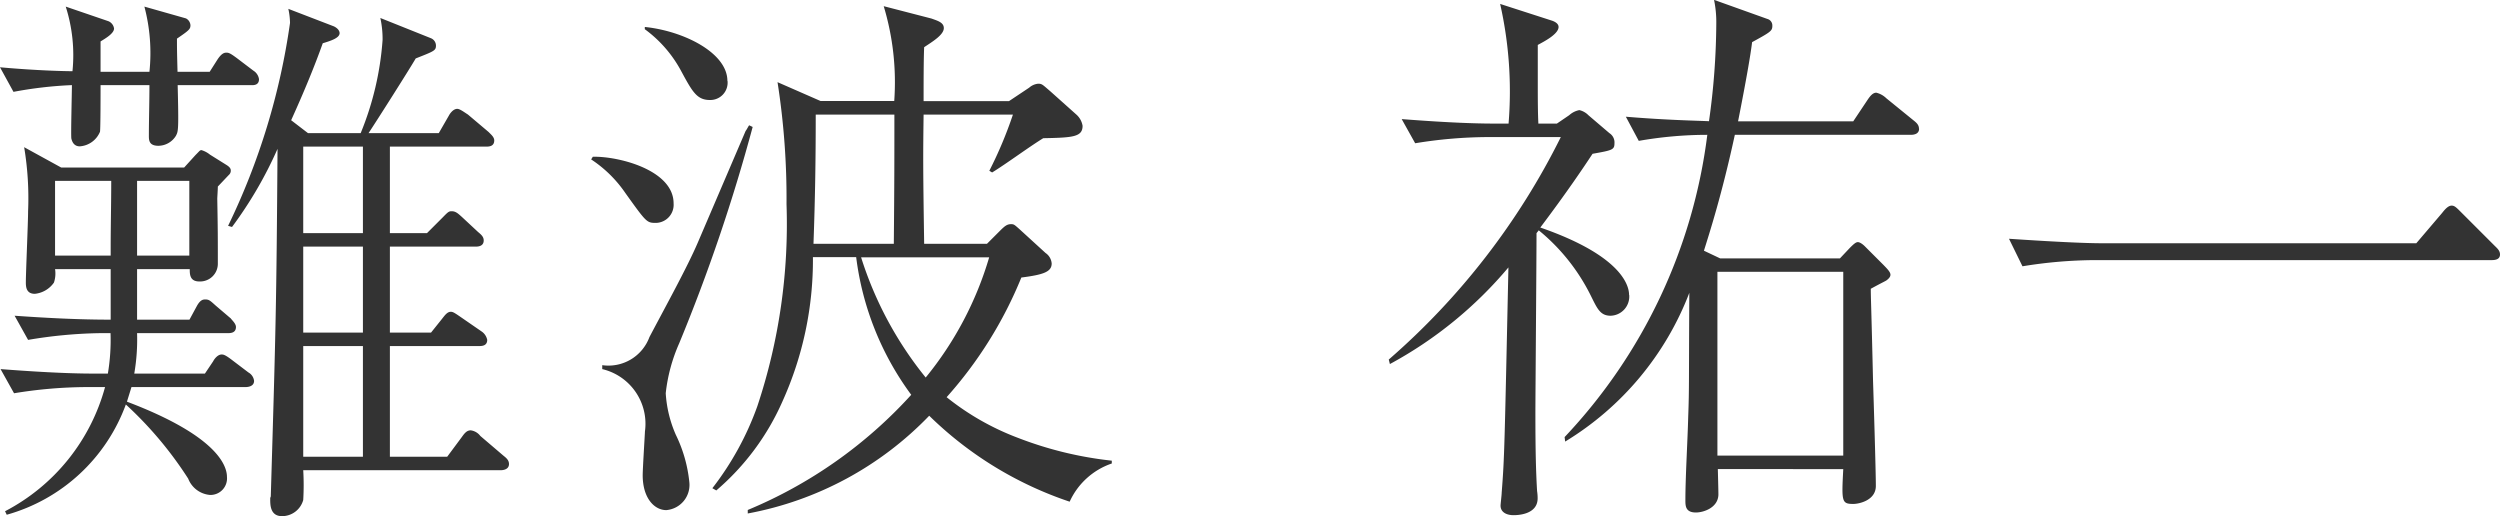 <svg xmlns="http://www.w3.org/2000/svg" width="71.2" height="14.704" viewBox="0 0 71.2 14.704"><path d="M15.36-.224c0-.112-.08-.176-.16-.24l-.656-.56a.412.412,0,0,0-.272-.16c-.112,0-.176.08-.256.192l-.416.56H11.968V-3.584H14.5c.08,0,.24,0,.24-.176a.38.38,0,0,0-.16-.24L14-4.4c-.208-.144-.24-.16-.3-.16-.1,0-.176.112-.24.192l-.32.4H11.968V-6.416H14.4c.064,0,.24,0,.24-.176,0-.1-.064-.16-.16-.24l-.464-.432c-.112-.1-.176-.16-.288-.16-.08,0-.1.016-.256.176l-.448.448H11.968V-9.264H14.7c.08,0,.24,0,.24-.176,0-.1-.1-.176-.16-.24l-.592-.5c-.08-.048-.224-.16-.3-.16-.128,0-.224.16-.24.192l-.288.5h-2c.224-.336,1.168-1.824,1.344-2.128.528-.208.576-.224.576-.368a.228.228,0,0,0-.144-.208l-1.44-.576a2.819,2.819,0,0,1,.064.624,8.554,8.554,0,0,1-.624,2.656h-1.5l-.48-.368c.384-.848.672-1.552.9-2.192.208-.064.48-.144.48-.288,0-.048-.032-.128-.16-.192l-1.3-.5a2.089,2.089,0,0,1,.048.4A19.5,19.5,0,0,1,7.36-7.008l.112.032A11.52,11.52,0,0,0,8.768-9.2C8.736-4.672,8.72-4.16,8.576.7a.144.144,0,0,0-.016.08c0,.16,0,.48.336.48A.626.626,0,0,0,9.5.8a7.2,7.2,0,0,0,0-.848H15.12C15.184-.048,15.36-.064,15.36-.224ZM11.2-3.968H9.5V-6.416h1.7Zm0-2.832H9.5V-9.264h1.7Zm0,6.368H9.5V-3.584h1.7ZM8.1-2.592a.315.315,0,0,0-.16-.24l-.464-.352c-.208-.16-.256-.16-.3-.16-.112,0-.208.128-.24.192L6.7-2.8H4.688a5.74,5.74,0,0,0,.08-1.152H7.344c.08,0,.24,0,.24-.176,0-.1-.128-.208-.144-.24l-.432-.368c-.16-.144-.192-.176-.3-.176-.064,0-.144.016-.24.192l-.208.384H4.768v-1.44h1.5c0,.144,0,.352.272.352a.505.505,0,0,0,.528-.512c0-.768,0-.928-.016-1.84,0-.048.016-.272.016-.352.048-.048.272-.288.32-.336a.157.157,0,0,0,.048-.128c0-.064-.064-.112-.112-.144l-.48-.3a.708.708,0,0,0-.24-.128c-.048,0-.048.016-.176.144l-.32.352h-3.5L1.552-9.248a8.837,8.837,0,0,1,.112,1.824c0,.32-.064,1.744-.064,2.032,0,.128.016.32.256.32a.755.755,0,0,0,.544-.32.81.81,0,0,0,.032-.384H4.016v1.44c-.912,0-1.824-.048-2.736-.112l.384.688a13.349,13.349,0,0,1,2.048-.192h.3A5.788,5.788,0,0,1,3.936-2.8h-.4C2.72-2.8,1.712-2.864.88-2.928l.384.688a13.045,13.045,0,0,1,2.048-.176h.544A5.662,5.662,0,0,1,1.008,1.12l.048.1A5.068,5.068,0,0,0,4.448-1.92,10.719,10.719,0,0,1,6.224.192a.73.73,0,0,0,.624.464.471.471,0,0,0,.48-.512c0-.32-.272-1.168-2.848-2.144.048-.16.08-.256.128-.416H7.856C7.92-2.416,8.1-2.432,8.1-2.592ZM6.256-6.16H4.768V-8.288H6.256ZM4.032-8.288c0,.64-.016,1.28-.016,1.92v.208H2.432V-8.288Zm4.208-2.9a.344.344,0,0,0-.16-.24l-.464-.352c-.192-.144-.24-.16-.3-.16-.048,0-.128,0-.256.192l-.224.352H5.92c-.016-.592-.016-.688-.016-.944.352-.24.384-.272.384-.384a.237.237,0,0,0-.128-.192l-1.184-.336a5.158,5.158,0,0,1,.144,1.856H3.728v-.864c.128-.08.384-.224.384-.368a.265.265,0,0,0-.16-.208l-1.216-.416a4.546,4.546,0,0,1,.192,1.84c-.176,0-1.008-.016-2.064-.112l.384.7a11.518,11.518,0,0,1,1.664-.192c0,.208-.032,1.408-.016,1.52.032.144.112.224.24.224a.672.672,0,0,0,.576-.416c.016-.1.016-1.136.016-1.328H5.12c0,.464-.016.992-.016,1.456,0,.128.016.272.272.272a.592.592,0,0,0,.5-.288c.064-.128.08-.144.048-1.44H8C8.112-11.008,8.24-11.024,8.24-11.184ZM32.528-.24V-.32A10.512,10.512,0,0,1,29.84-.976a7.42,7.42,0,0,1-2.016-1.152,11.761,11.761,0,0,0,2.128-3.408c.624-.08.864-.16.864-.4a.4.4,0,0,0-.176-.3L29.9-6.912c-.144-.128-.16-.144-.24-.144-.112,0-.176.048-.32.192l-.368.368H27.184c-.032-2.192-.032-2.432-.016-3.68h2.544a11.633,11.633,0,0,1-.672,1.6l.08.048c.416-.256,1.04-.72,1.456-.976.832-.016,1.12-.032,1.12-.352a.543.543,0,0,0-.176-.32l-.752-.672c-.208-.176-.224-.208-.336-.208a.453.453,0,0,0-.256.112l-.576.384H27.168c0-.512,0-1.184.016-1.536.24-.16.56-.352.56-.544,0-.16-.176-.208-.352-.272l-1.36-.352a7.5,7.5,0,0,1,.3,2.7h-2.1L23.008-11.1a21.46,21.46,0,0,1,.256,3.472,16.41,16.41,0,0,1-.832,5.76A8.431,8.431,0,0,1,21.152.464l.112.064a7.086,7.086,0,0,0,1.888-2.544,9.777,9.777,0,0,0,.864-4.1h1.232a8.332,8.332,0,0,0,1.568,3.92,13.047,13.047,0,0,1-4.656,3.28v.1A9.59,9.59,0,0,0,27.328-1.6a10.464,10.464,0,0,0,4,2.448A2.042,2.042,0,0,1,32.528-.24Zm-6.192-9.936c0,1.344,0,1.824-.016,3.68H24.032c.048-1.328.064-2.448.064-3.68Zm2.7,4.064a9.758,9.758,0,0,1-1.808,3.424,10.389,10.389,0,0,1-1.84-3.424Zm-7.456-5.024c0-.8-1.248-1.424-2.352-1.536v.064a3.549,3.549,0,0,1,1.04,1.2c.32.592.448.816.816.816A.493.493,0,0,0,21.584-11.136ZM20.048-7.648c0-.944-1.552-1.344-2.3-1.328L17.7-8.9a3.522,3.522,0,0,1,.976.96c.608.848.608.848.88.848A.516.516,0,0,0,20.048-7.648ZM22.3-9.824l-.1-.048c-.016.016-.08.144-.1.16L20.736-6.528c-.3.7-.912,1.808-1.376,2.688a1.244,1.244,0,0,1-1.344.8v.112a1.6,1.6,0,0,1,1.216,1.776c0,.048-.064,1.056-.064,1.248,0,.656.336.992.672.992a.72.72,0,0,0,.656-.8,3.97,3.97,0,0,0-.384-1.344,3.46,3.46,0,0,1-.288-1.184,4.769,4.769,0,0,1,.384-1.424A50.308,50.308,0,0,0,22.3-9.824Zm33.216.048c0-.112-.08-.176-.16-.24l-.768-.624a.619.619,0,0,0-.288-.16c-.1,0-.176.1-.24.192l-.416.624h-3.28c.24-1.216.352-1.872.4-2.256.528-.288.576-.32.576-.464A.192.192,0,0,0,51.2-12.9l-1.52-.544a3.142,3.142,0,0,1,.064.672,20.377,20.377,0,0,1-.208,2.784c-.352-.016-1.232-.032-2.368-.128l.368.688A11.314,11.314,0,0,1,49.488-9.6,15.3,15.3,0,0,1,45.424-.992l.016.128A8.523,8.523,0,0,0,48.976-5.1c-.016,2.56,0,2.688-.032,3.536-.016.656-.08,1.712-.08,2.368,0,.16,0,.352.3.352.208,0,.624-.128.64-.5,0-.08,0-.1-.016-.736H53.36c-.048.928-.048.992.288.992.16,0,.64-.1.64-.512,0-.432-.064-2.512-.08-2.992-.048-2.112-.064-2.352-.064-2.624.352-.192.4-.208.448-.24.064-.048.112-.1.112-.16,0-.08-.1-.176-.208-.288l-.528-.528s-.112-.112-.192-.112c-.048,0-.1.032-.24.176l-.272.288H49.856L49.392-6.3c.16-.512.512-1.6.88-3.3H55.28C55.392-9.6,55.52-9.632,55.52-9.776ZM53.36-.464H49.776V-5.7H53.36Zm-6.1-4.576c0-.176-.08-1.072-2.528-1.92.736-.976,1.2-1.664,1.488-2.1.56-.1.624-.112.624-.3a.313.313,0,0,0-.144-.288L46.1-10.16a.523.523,0,0,0-.256-.144.6.6,0,0,0-.288.144l-.352.24h-.528c0-.08-.016-.176-.016-1.04v-1.2c.144-.08.592-.3.592-.512,0-.064-.048-.128-.176-.176l-1.488-.48a11.3,11.3,0,0,1,.24,3.408H43.44c-.832,0-1.824-.064-2.656-.128l.384.688a13.045,13.045,0,0,1,2.048-.176h2.1a20.427,20.427,0,0,1-4.9,6.336l.032.128a11.623,11.623,0,0,0,3.376-2.752c-.112,5.168-.112,5.392-.192,6.416,0,.064-.032.32-.032.368,0,.192.176.272.368.272.08,0,.688,0,.688-.48A1.355,1.355,0,0,0,44.64.544C44.608,0,44.592-.592,44.592-1.7c0-.432.032-4.384.032-5.1l.064-.08A5.62,5.62,0,0,1,46.16-5.04c.192.384.272.592.576.592A.547.547,0,0,0,47.264-5.04ZM60.736-6.512c-.512,0-1.472-.048-2.656-.128l.384.784a13.119,13.119,0,0,1,2.048-.176H71.824c.1,0,.24-.016.24-.16,0-.112-.08-.176-.16-.256l-.944-.944c-.144-.144-.192-.192-.272-.192s-.16.064-.272.208l-.736.864Z" transform="translate(-0.864 13.44)" fill="#333"/></svg>
